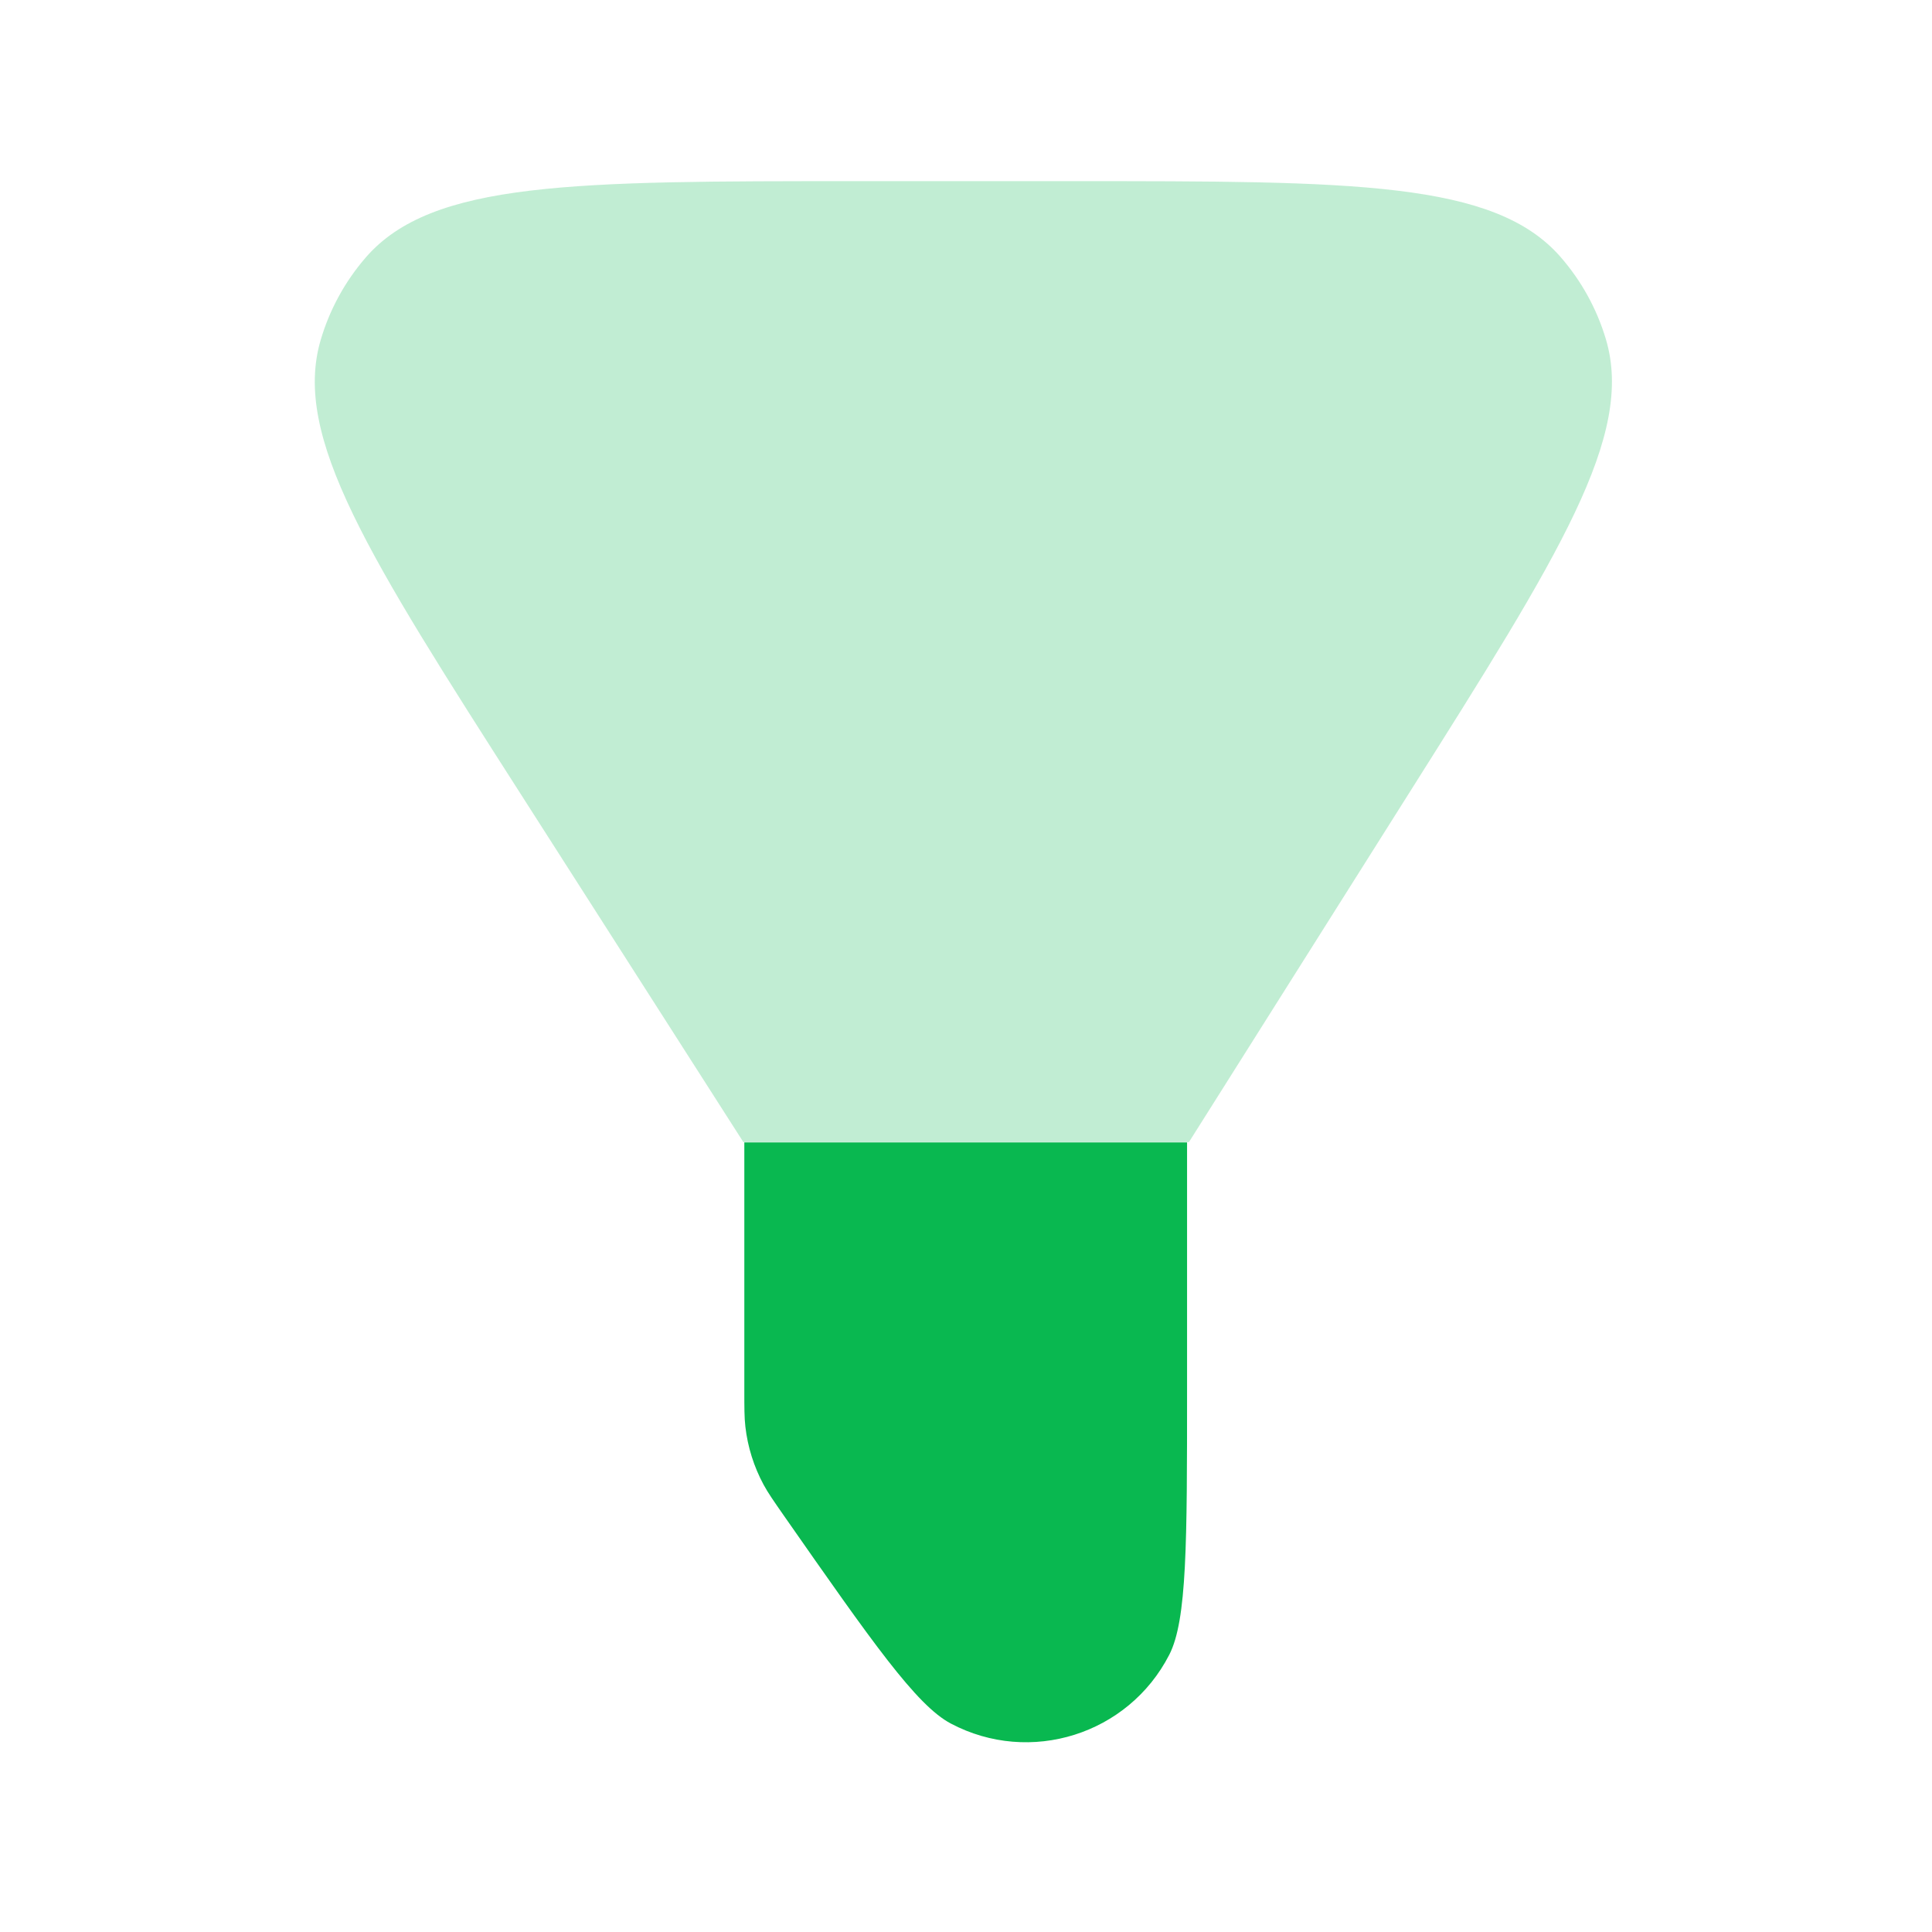 <svg width="50" height="50" viewBox="0 0 50 50" fill="none" xmlns="http://www.w3.org/2000/svg">
<path d="M20.294 39.235C20.016 38.836 19.877 38.636 19.763 38.426C19.511 37.959 19.35 37.449 19.29 36.921C19.263 36.684 19.263 36.441 19.263 35.955V29.565H30.721V35.955C30.721 39.938 30.721 41.93 30.26 42.826C29.2 44.89 26.657 45.69 24.607 44.605C23.715 44.134 22.575 42.5 20.294 39.235Z" fill="#09B850"/>
<path d="M36.482 20.502C40.364 14.348 42.306 11.27 41.559 8.775C41.325 7.991 40.925 7.267 40.387 6.65C38.675 4.688 35.037 4.688 27.76 4.688H22.168C14.843 4.688 11.181 4.688 9.468 6.661C8.93 7.281 8.532 8.009 8.3 8.796C7.56 11.303 9.534 14.387 13.481 20.557L19.238 29.557H30.77L36.482 20.502Z" fill="#09B850" fill-opacity="0.25"/>
</svg>
